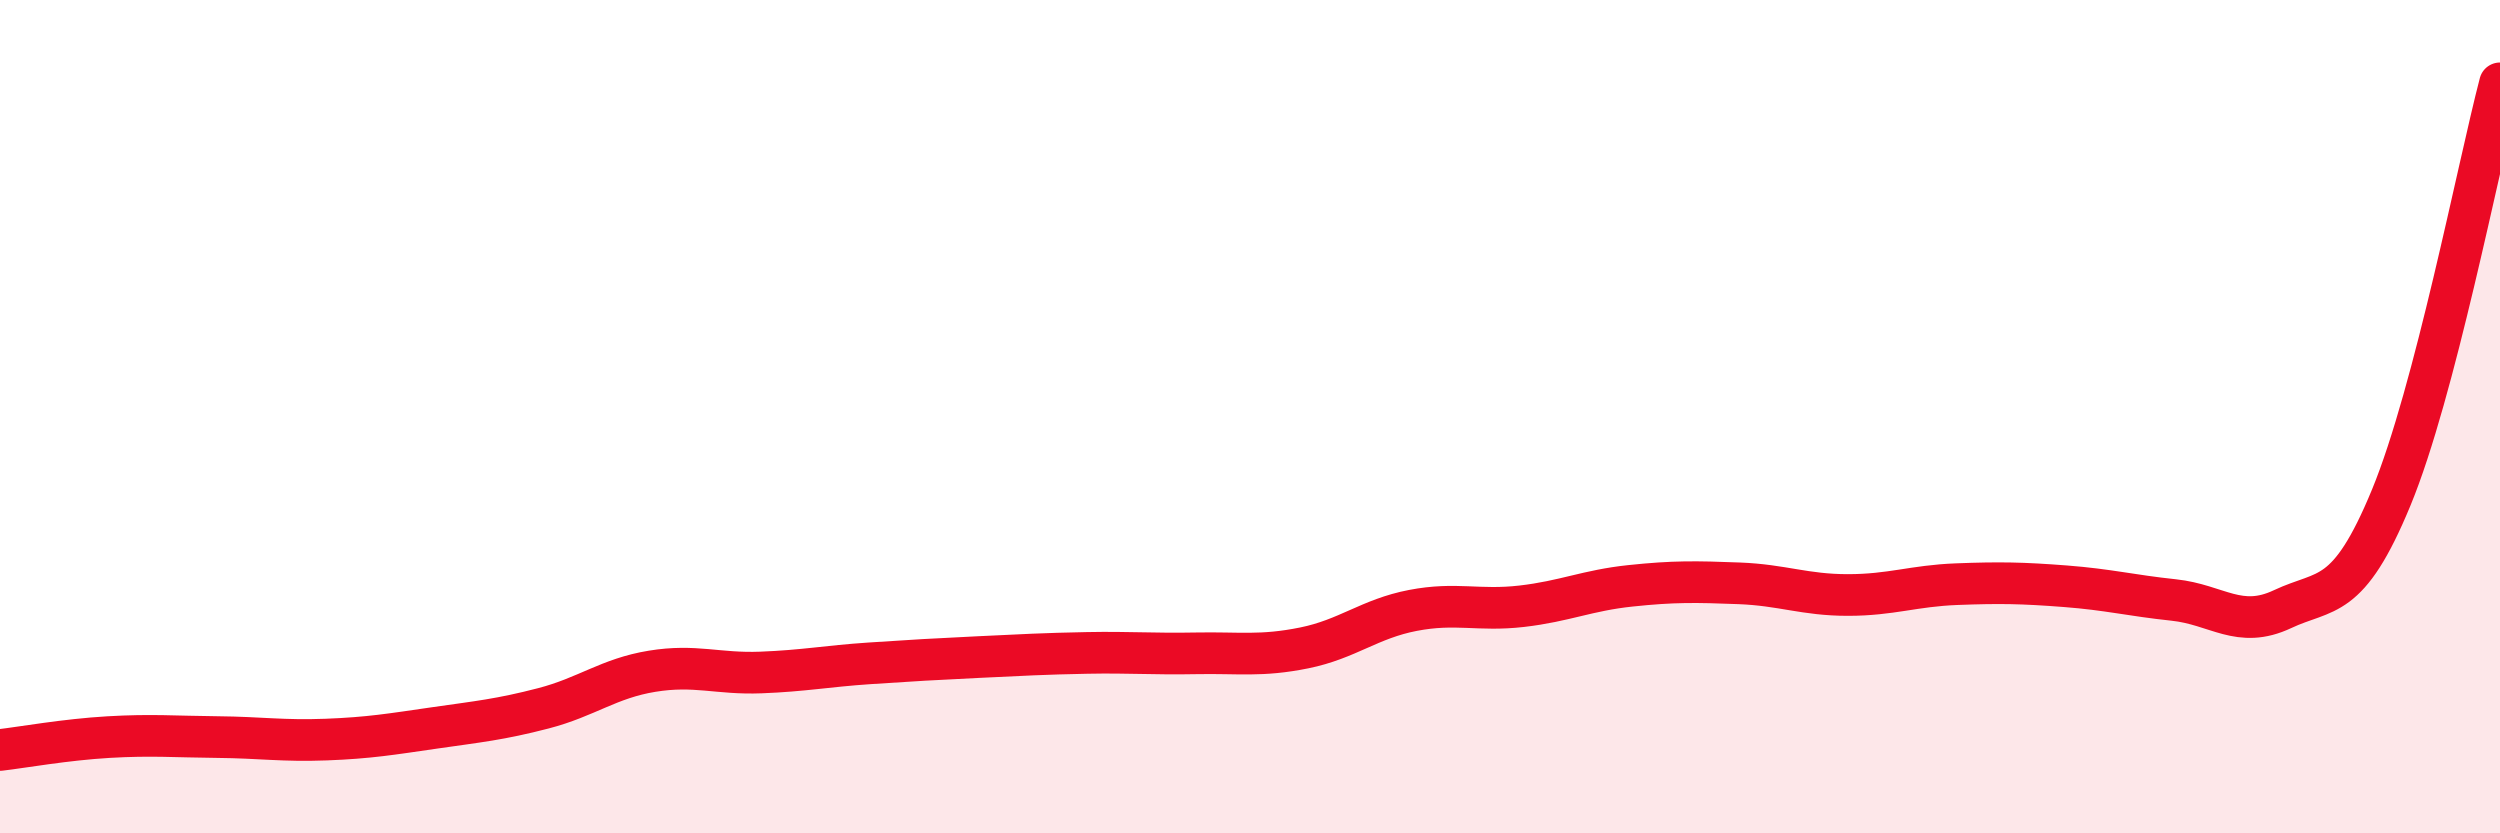 
    <svg width="60" height="20" viewBox="0 0 60 20" xmlns="http://www.w3.org/2000/svg">
      <path
        d="M 0,18 C 0.52,17.94 1.57,17.75 2.61,17.69 C 3.65,17.63 4.18,17.68 5.22,17.69 C 6.26,17.7 6.79,17.79 7.83,17.75 C 8.87,17.71 9.39,17.62 10.43,17.47 C 11.47,17.32 12,17.27 13.04,17 C 14.08,16.73 14.61,16.28 15.65,16.11 C 16.69,15.94 17.22,16.18 18.26,16.14 C 19.3,16.1 19.83,15.99 20.87,15.92 C 21.91,15.85 22.44,15.82 23.48,15.77 C 24.52,15.72 25.05,15.69 26.09,15.67 C 27.13,15.65 27.66,15.7 28.7,15.68 C 29.74,15.66 30.26,15.76 31.3,15.55 C 32.34,15.34 32.87,14.85 33.91,14.65 C 34.95,14.45 35.48,14.67 36.52,14.55 C 37.56,14.43 38.09,14.17 39.13,14.06 C 40.17,13.95 40.7,13.96 41.74,14 C 42.78,14.04 43.31,14.28 44.35,14.28 C 45.39,14.28 45.92,14.06 46.96,14.02 C 48,13.98 48.53,13.99 49.57,14.07 C 50.61,14.15 51.13,14.29 52.17,14.4 C 53.21,14.51 53.74,15.11 54.78,14.62 C 55.82,14.13 56.35,14.46 57.39,11.94 C 58.43,9.42 59.48,3.99 60,2L60 20L0 20Z"
        fill="#EB0A25"
        opacity="0.1"
        stroke-linecap="round"
        stroke-linejoin="round"
      />
      <path
        d="M 0,18 C 0.52,17.94 1.57,17.75 2.61,17.69 C 3.65,17.63 4.18,17.68 5.22,17.69 C 6.26,17.7 6.79,17.79 7.83,17.75 C 8.87,17.71 9.39,17.62 10.43,17.47 C 11.47,17.32 12,17.27 13.04,17 C 14.08,16.73 14.61,16.28 15.65,16.11 C 16.69,15.94 17.22,16.18 18.26,16.14 C 19.3,16.1 19.83,15.99 20.87,15.92 C 21.91,15.85 22.44,15.82 23.48,15.77 C 24.52,15.72 25.05,15.69 26.09,15.67 C 27.13,15.65 27.66,15.7 28.7,15.68 C 29.74,15.66 30.26,15.76 31.3,15.55 C 32.34,15.34 32.87,14.85 33.91,14.65 C 34.95,14.45 35.48,14.67 36.52,14.55 C 37.56,14.43 38.09,14.17 39.13,14.06 C 40.17,13.95 40.7,13.96 41.74,14 C 42.78,14.04 43.31,14.28 44.35,14.28 C 45.39,14.28 45.92,14.06 46.96,14.02 C 48,13.98 48.53,13.99 49.57,14.07 C 50.61,14.15 51.13,14.29 52.17,14.4 C 53.21,14.51 53.74,15.11 54.78,14.62 C 55.82,14.13 56.35,14.46 57.39,11.94 C 58.43,9.42 59.48,3.99 60,2"
        stroke="#EB0A25"
        stroke-width="1"
        fill="none"
        stroke-linecap="round"
        stroke-linejoin="round"
      />
    </svg>
  